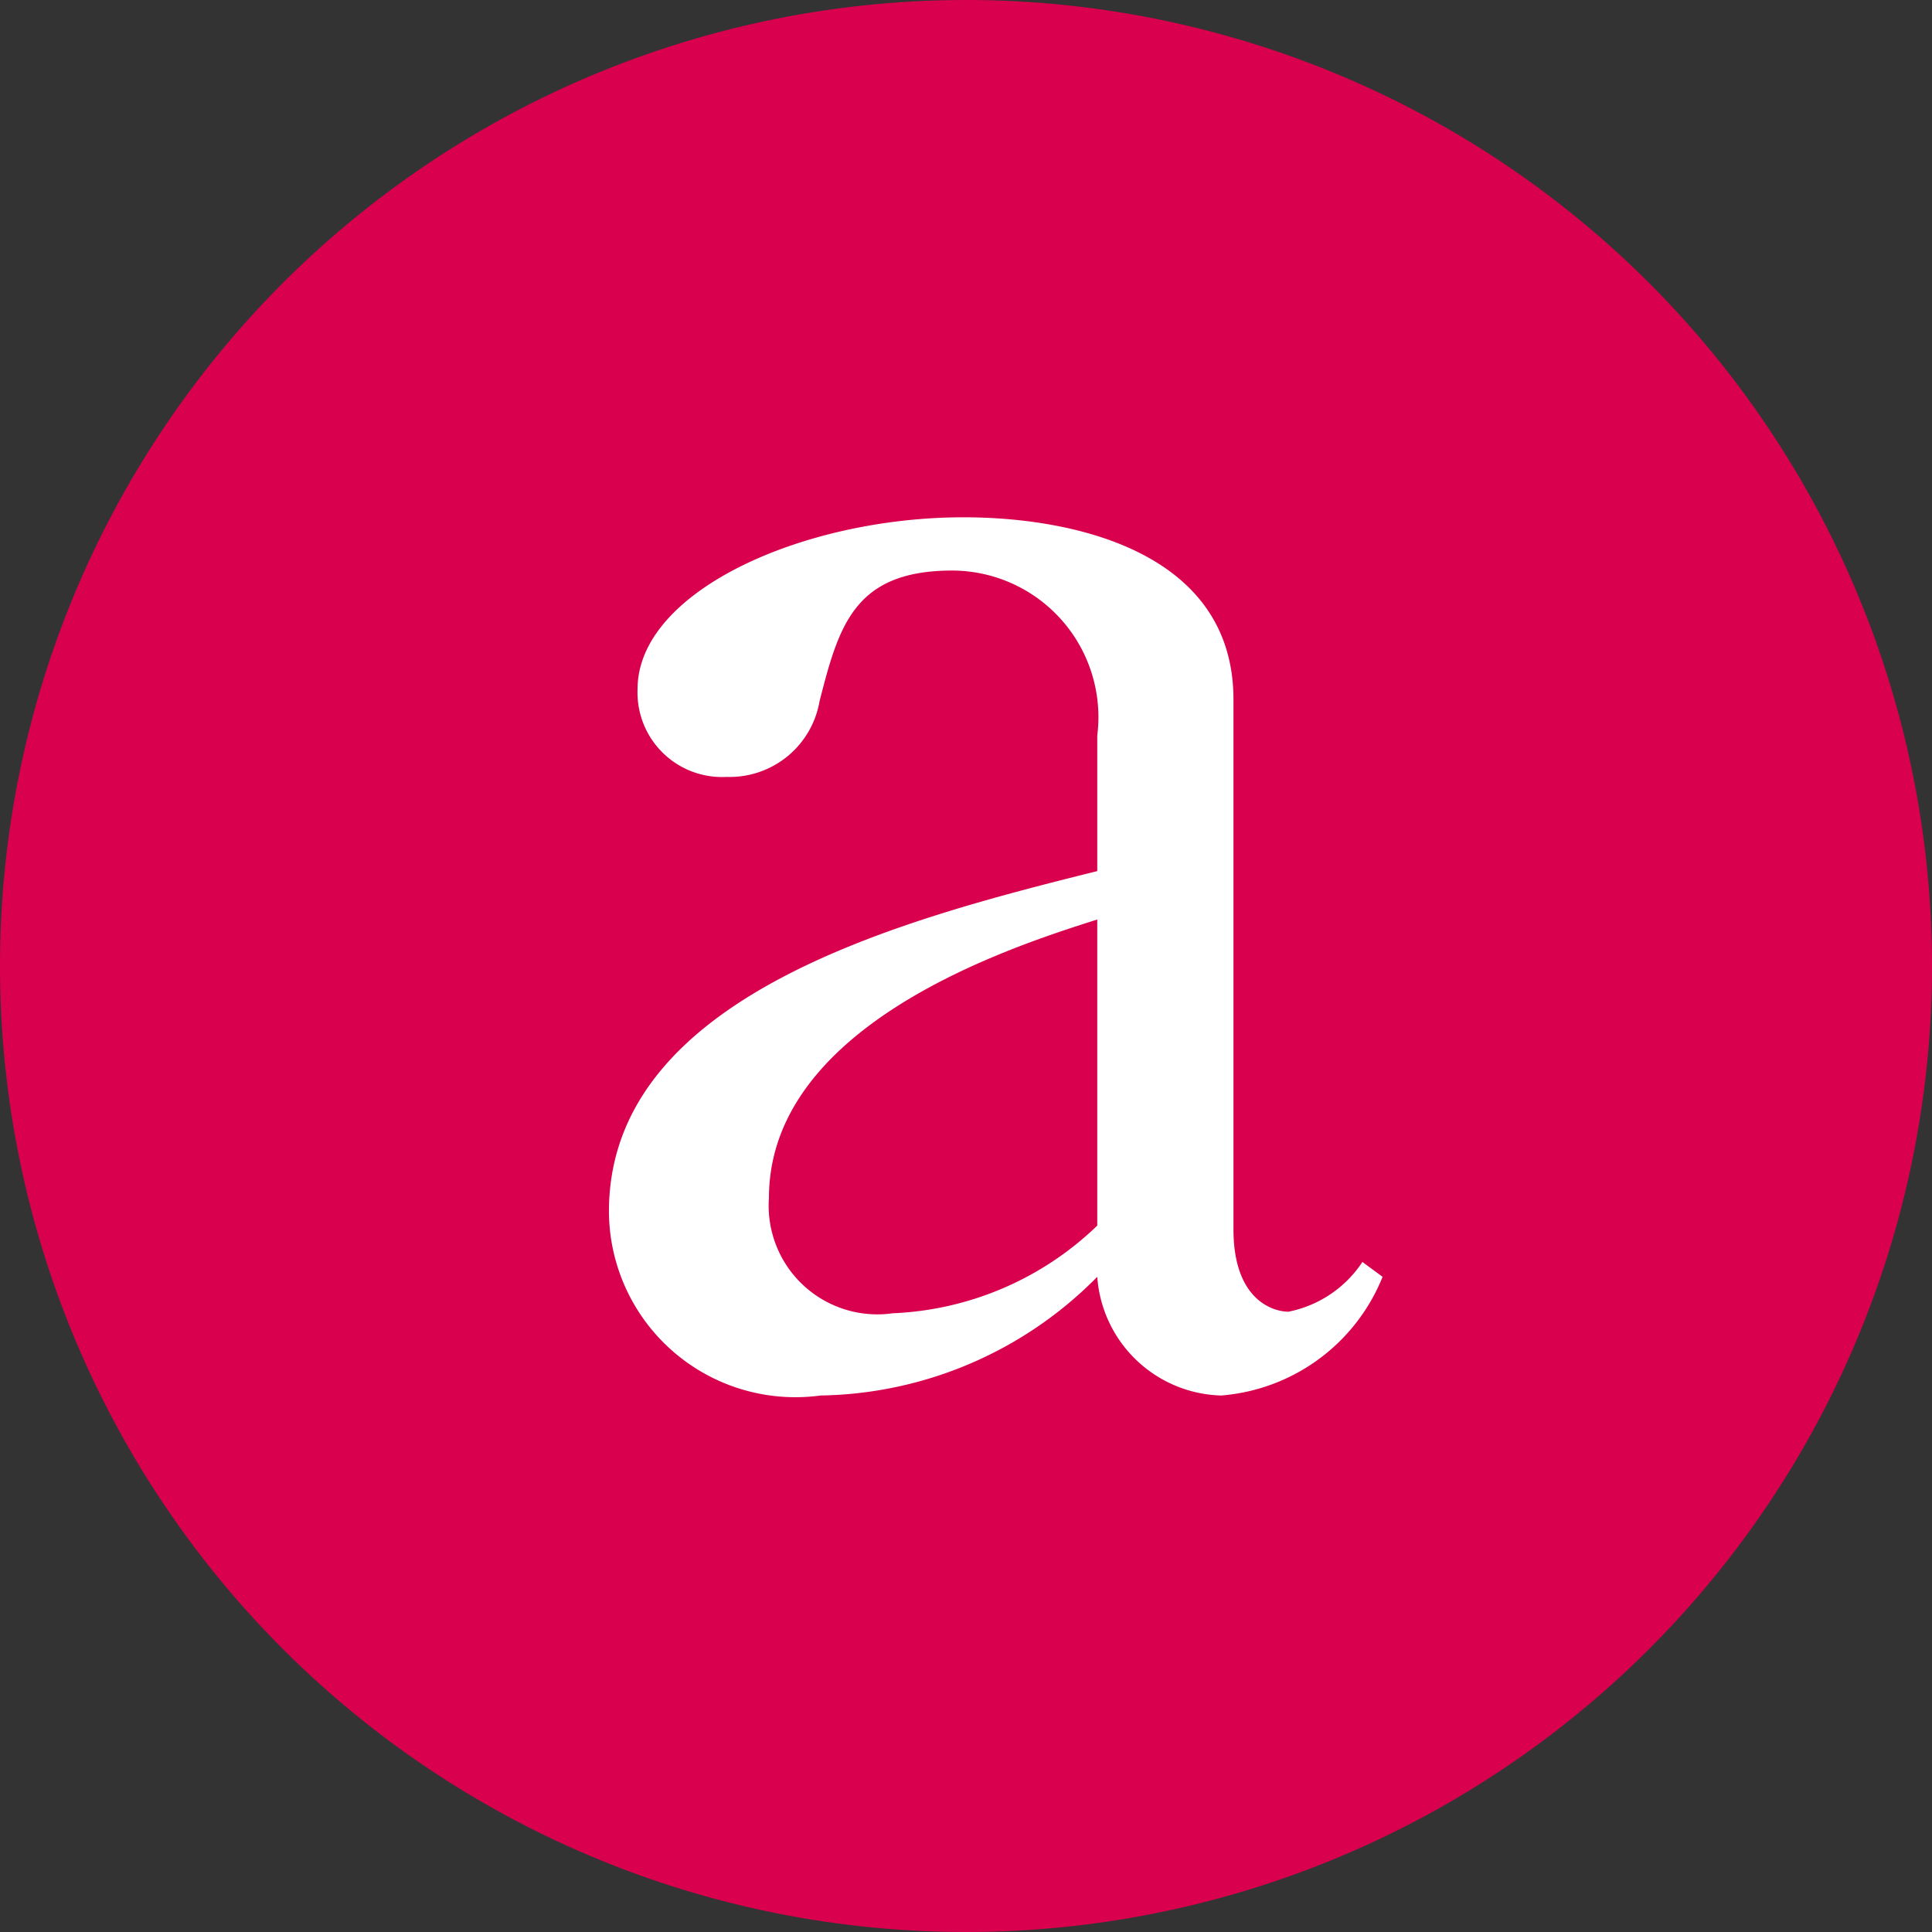 <svg xmlns="http://www.w3.org/2000/svg" xmlns:xlink="http://www.w3.org/1999/xlink" width="16" height="16" viewBox="0 0 16 16">
  <rect x="0" y="0" width="16" height="16" fill="#333333" stroke="none"/>
  <defs>
    <clipPath id="clip-path">
      <rect id="長方形_18198" data-name="長方形 18198" width="16" height="16" fill="none"/>
    </clipPath>
  </defs>
  <g id="グループ_17943" data-name="グループ 17943" transform="translate(0 0)">
    <g id="グループ_17942" data-name="グループ 17942" transform="translate(0 0)" clip-path="url(#clip-path)">
      <path id="パス_80135" data-name="パス 80135" d="M16,8A8,8,0,1,1,8,0a8,8,0,0,1,8,8" transform="translate(0 0)" fill="#d9004d"/>
      <path id="パス_80136" data-name="パス 80136" d="M12.07,11.1a1.575,1.575,0,0,1-1.338.983A1.058,1.058,0,0,1,9.707,11.1a3.285,3.285,0,0,1-2.292.983,1.544,1.544,0,0,1-1.752-1.524c0-1.794,2.449-2.421,4.044-2.819V6.618a1.214,1.214,0,0,0-1.2-1.367c-.812,0-.94.456-1.1,1.083a.755.755,0,0,1-.769.626A.7.7,0,0,1,5.9,6.233C5.9,5.422,7.272,4.81,8.6,4.81c.939,0,2.235.3,2.235,1.509v4.387c0,.6.342.683.455.683a.958.958,0,0,0,.613-.412ZM9.707,8.141c-.67.214-2.719.855-2.719,2.307a.9.9,0,0,0,1.025.954,2.594,2.594,0,0,0,1.694-.726Z" transform="translate(-0.62 -0.526)" fill="#fff"/>
    </g>
  </g>
</svg>
